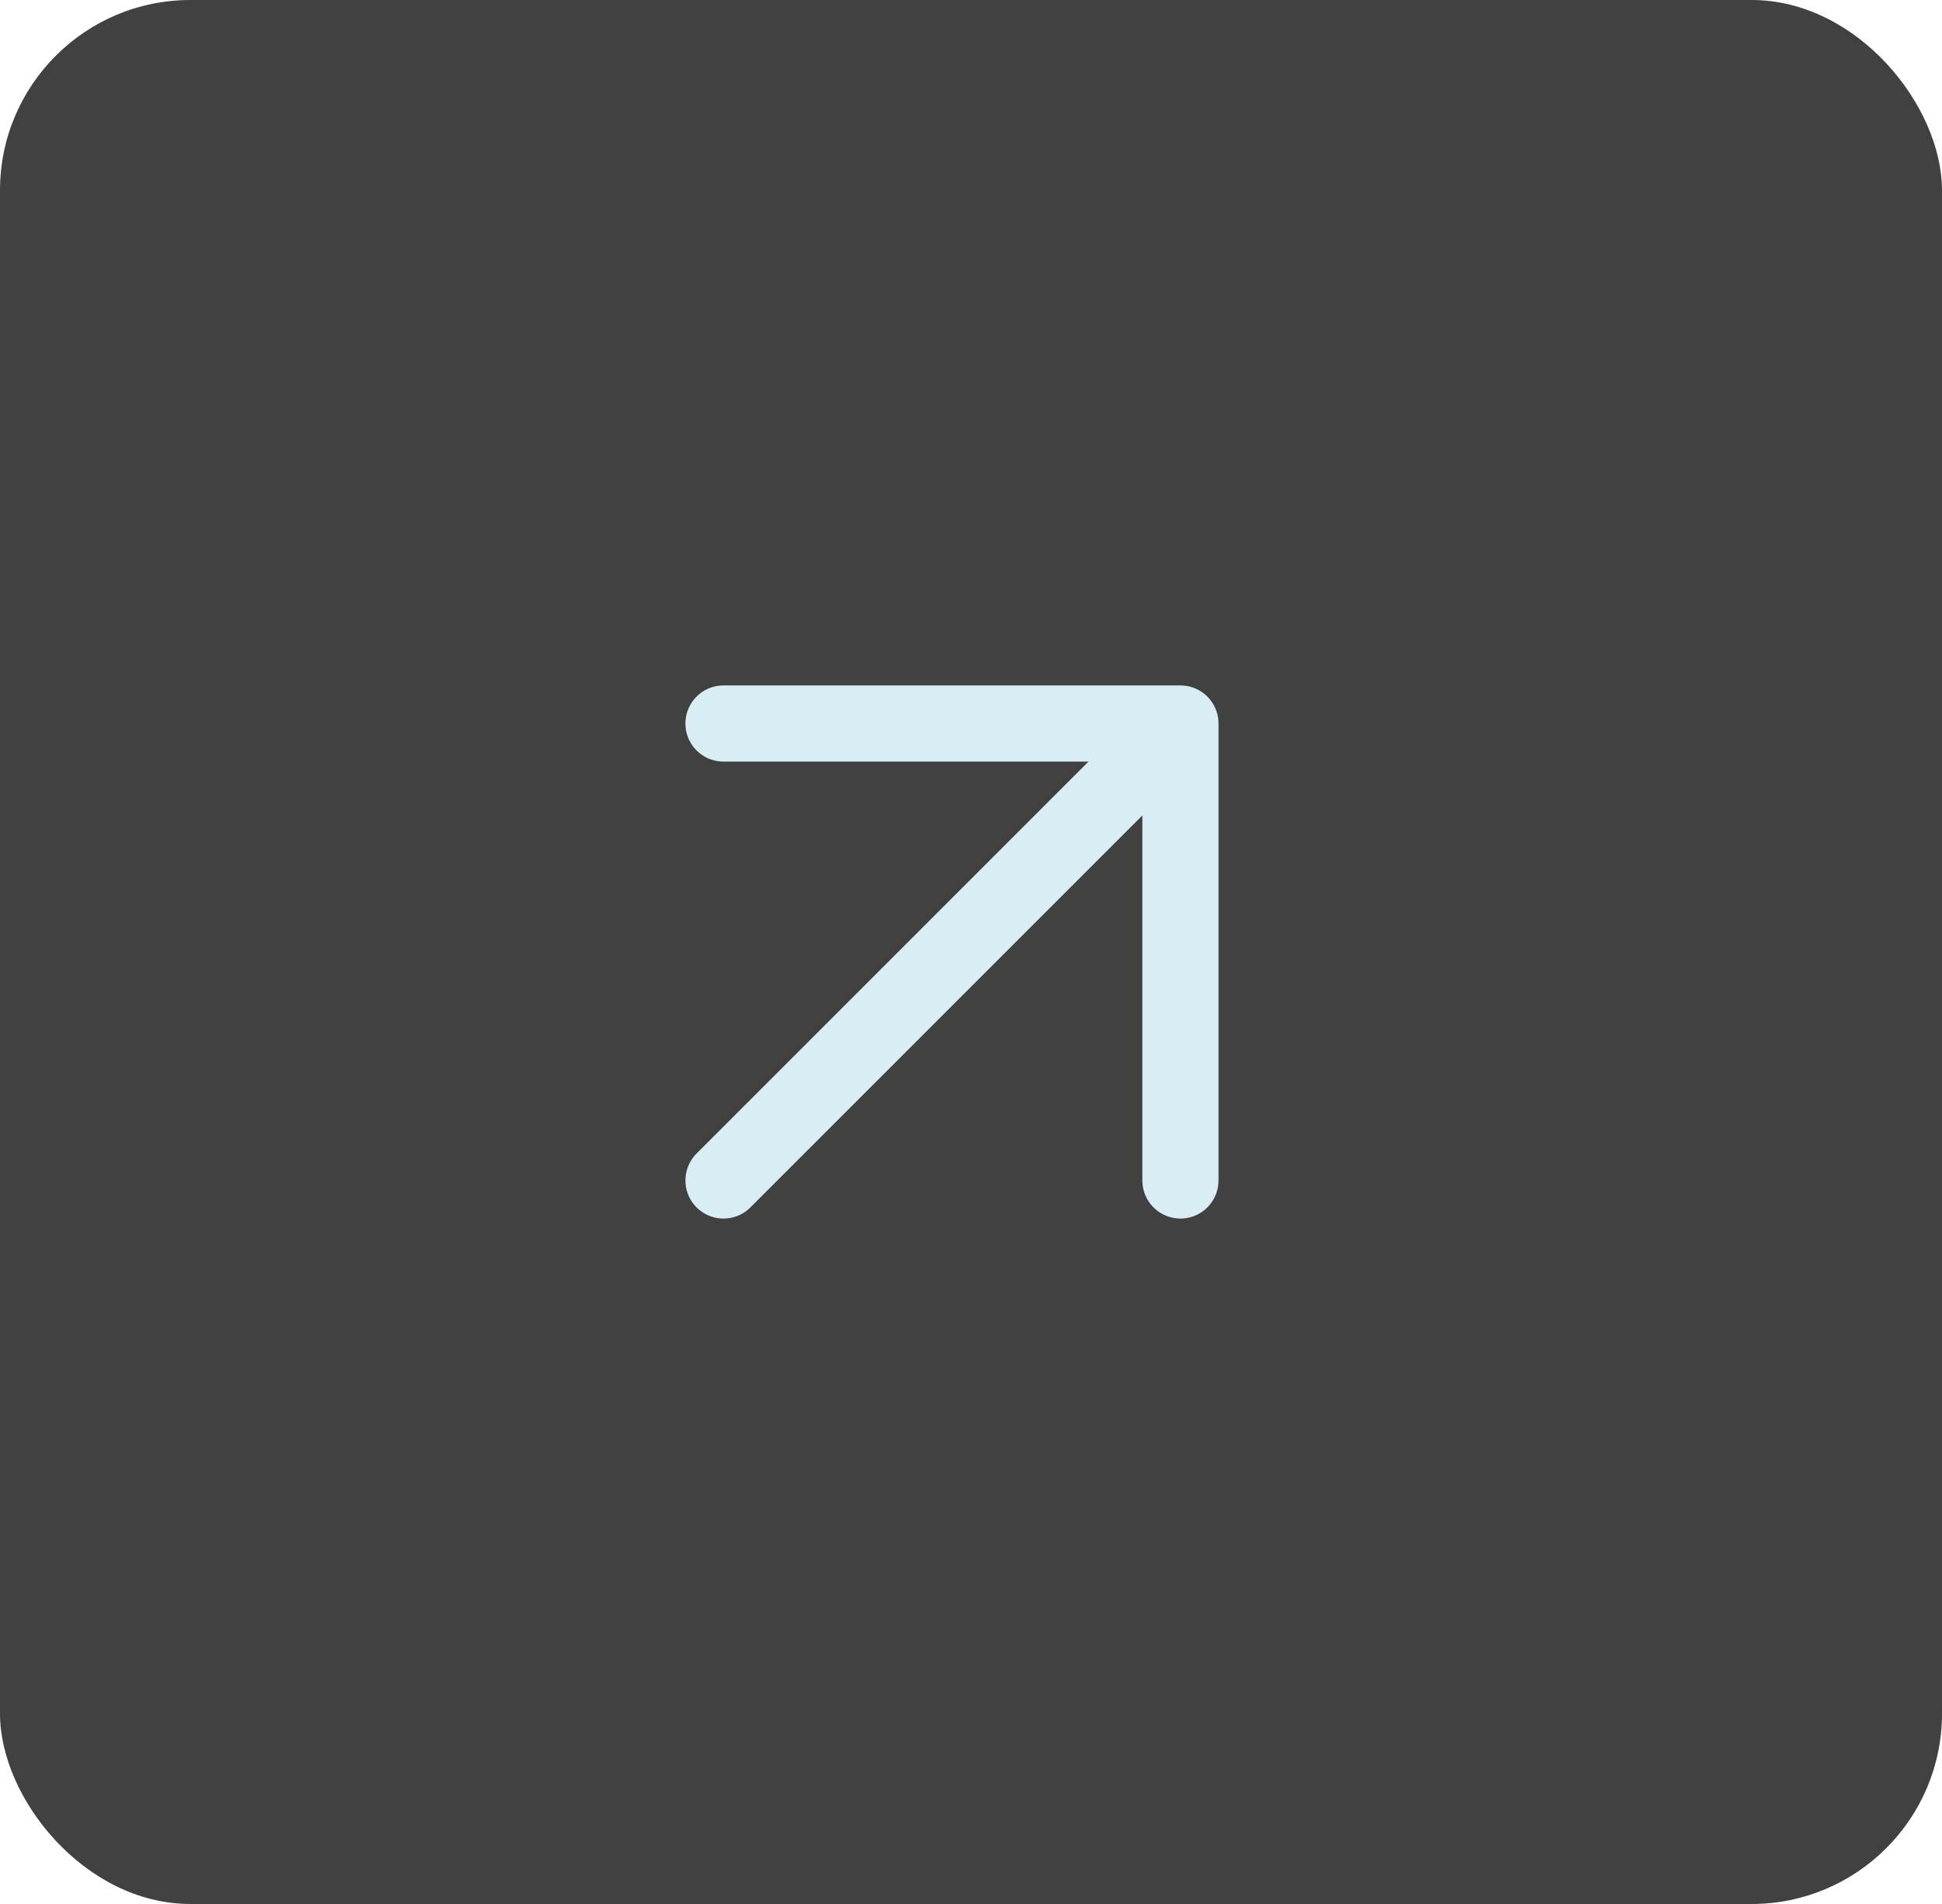 <?xml version="1.0" encoding="UTF-8"?> <svg xmlns="http://www.w3.org/2000/svg" width="51" height="50" viewBox="0 0 51 50" fill="none"><rect width="51" height="50" rx="5" fill="#414141"></rect><path d="M19 19H31M31 19V31M31 19L19 31" stroke="#D9EDF4" stroke-width="2" stroke-linecap="round" stroke-linejoin="round"></path></svg> 
